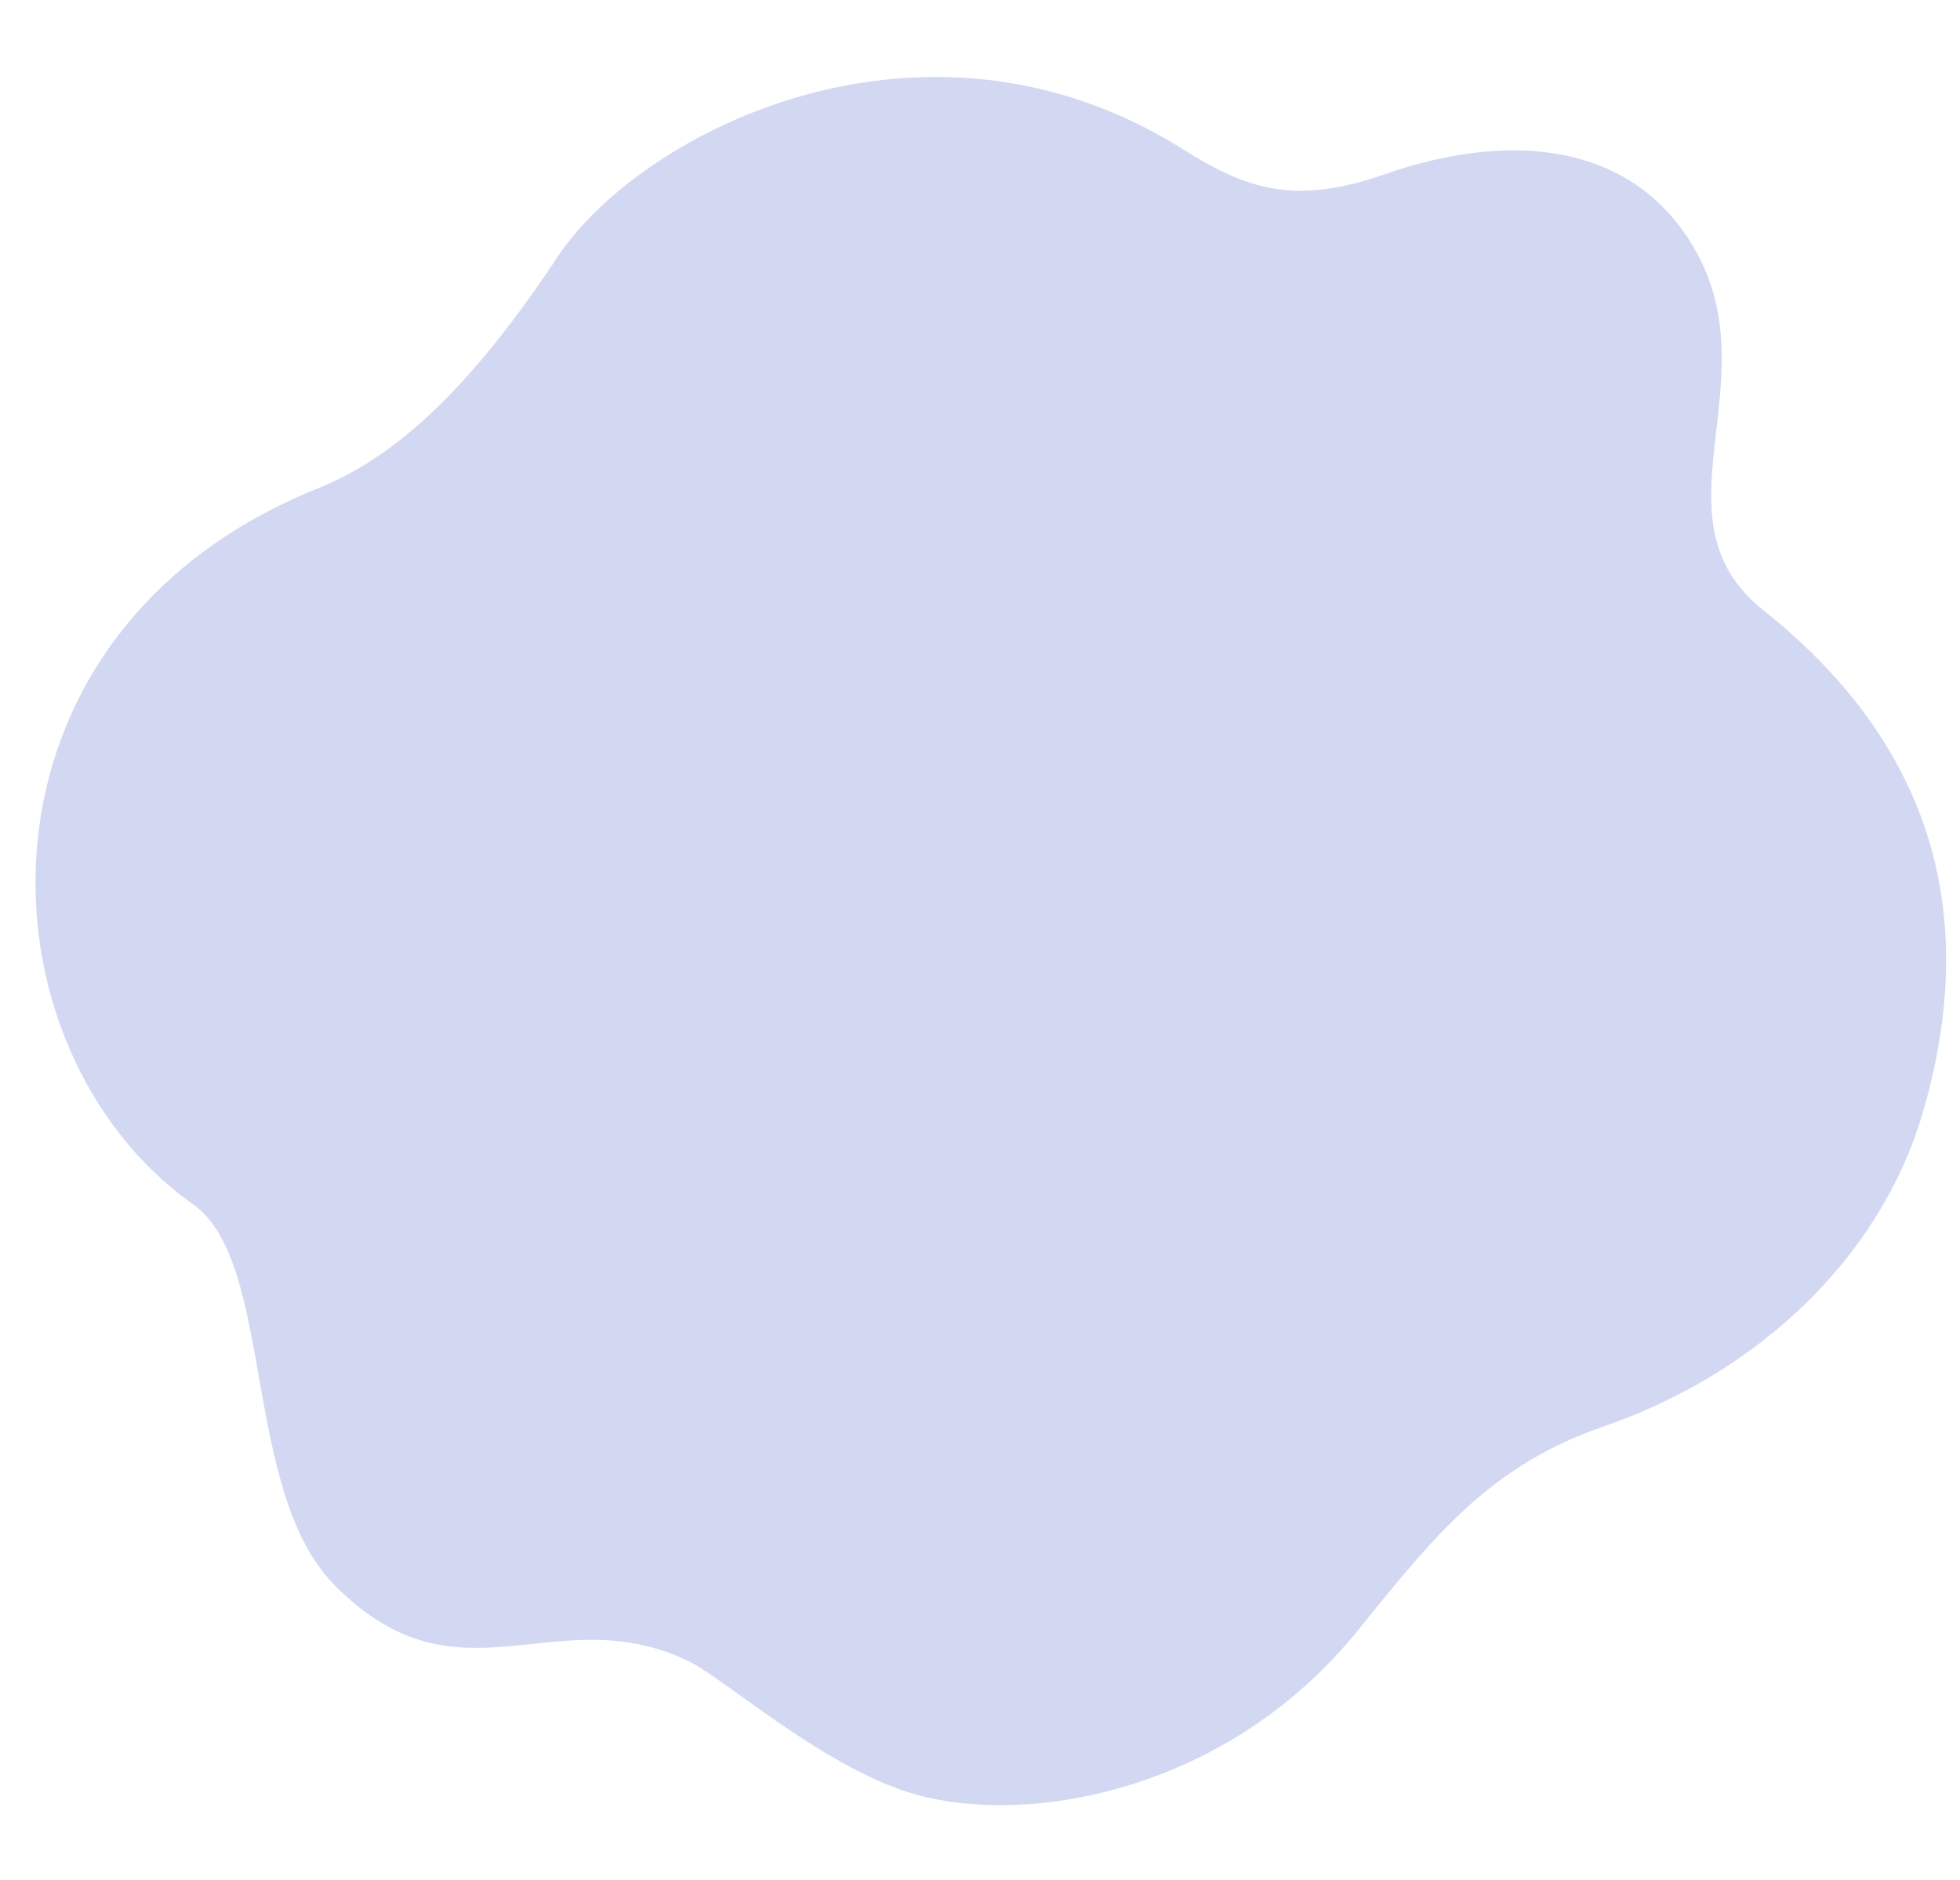 <svg id="products_bg_4.svg" xmlns="http://www.w3.org/2000/svg" width="490" height="470" viewBox="0 0 490 470">
  <defs>
    <style>
      .cls-1 {
        fill: #fff;
        fill-opacity: 0;
      }

      .cls-2 {
        fill: #d3d8f2;
        fill-rule: evenodd;
      }
    </style>
  </defs>
  <rect id="frame" class="cls-1" width="490" height="470"/>
  <path id="bg" class="cls-2" d="M951.813,2191.14c9.047,4.27,31.057,24.25,53.157,32.23,27.62,9.98,80.51,2.42,114.64-39.92,19.14-23.75,33.11-41.09,60.97-50.7,39.57-13.64,69.56-42.82,80.02-78.26,15.35-52.02.54-93.86-39.74-125.92-29.82-23.74,4.19-59.17-19.34-93.76-16.19-23.79-45.83-25.55-75.35-15.24-22.71,7.94-34.83,3.56-50.34-6.21-64.45-40.6-135.51-4.72-156.513,26.97-22.108,33.36-40.811,50.12-59.766,57.73-90.439,36.31-86.353,140.13-31.258,179.05,20.492,14.48,12.045,71.67,35.366,95.21C894.768,2203.73,918.357,2175.37,951.813,2191.14Z" transform="translate(-780 -1776)"/>
</svg>
